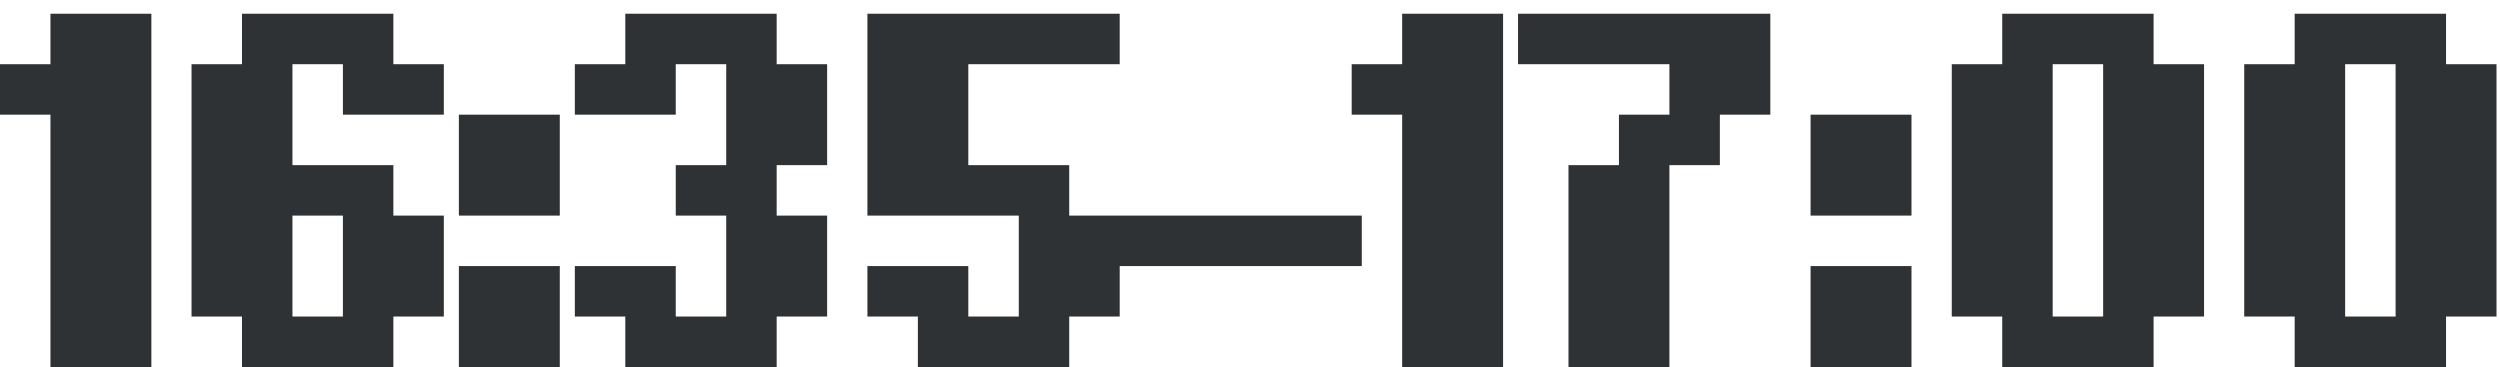 <?xml version="1.0" encoding="UTF-8"?> <svg xmlns="http://www.w3.org/2000/svg" width="109" height="16" viewBox="0 0 109 16" fill="none"><path d="M0 2.8H2.2V0.6H6.6V16H2.2V5H0V2.8ZM12.751 9.4V13.8H14.951V9.4H12.751ZM17.151 2.8H19.351V5H14.951V2.8H12.751V7.2H17.151V9.4H19.351V13.8H17.151V16H10.551V13.8H8.351V2.8H10.551V0.6H17.151V2.8ZM20.007 11.6H24.407V16H20.007V11.6ZM20.007 5H24.407V9.4H20.007V5ZM25.063 2.8H27.263V0.6H33.863V2.8H36.063V7.2H33.863V9.4H36.063V13.8H33.863V16H27.263V13.8H25.063V11.6H29.463V13.8H31.663V9.4H29.463V7.2H31.663V2.8H29.463V5H25.063V2.8ZM48.819 0.6V2.8H42.218V7.2H46.618V9.4H48.819V13.8H46.618V16H40.019V13.8H37.819V11.6H42.218V13.8H44.419V9.4H37.819V0.6H48.819ZM48.374 9.4H59.374V11.6H48.374V9.4ZM58.934 2.8H61.134V0.6H65.534V16H61.134V5H58.934V2.8ZM68.386 7.2H70.586V5H72.786V2.8H66.186V0.6H77.186V5H74.986V7.2H72.786V16H68.386V7.2ZM78.941 11.6H83.341V16H78.941V11.6ZM78.941 5H83.341V9.4H78.941V5ZM93.897 13.8V16H87.297V13.8H85.097V2.8H87.297V0.6H93.897V2.8H96.097V13.8H93.897ZM89.497 13.8H91.697V2.8H89.497V13.8ZM106.648 13.8V16H100.048V13.8H97.848V2.8H100.048V0.6H106.648V2.8H108.848V13.8H106.648ZM102.248 13.8H104.448V2.8H102.248V13.8Z" fill="#2F3234"></path></svg> 